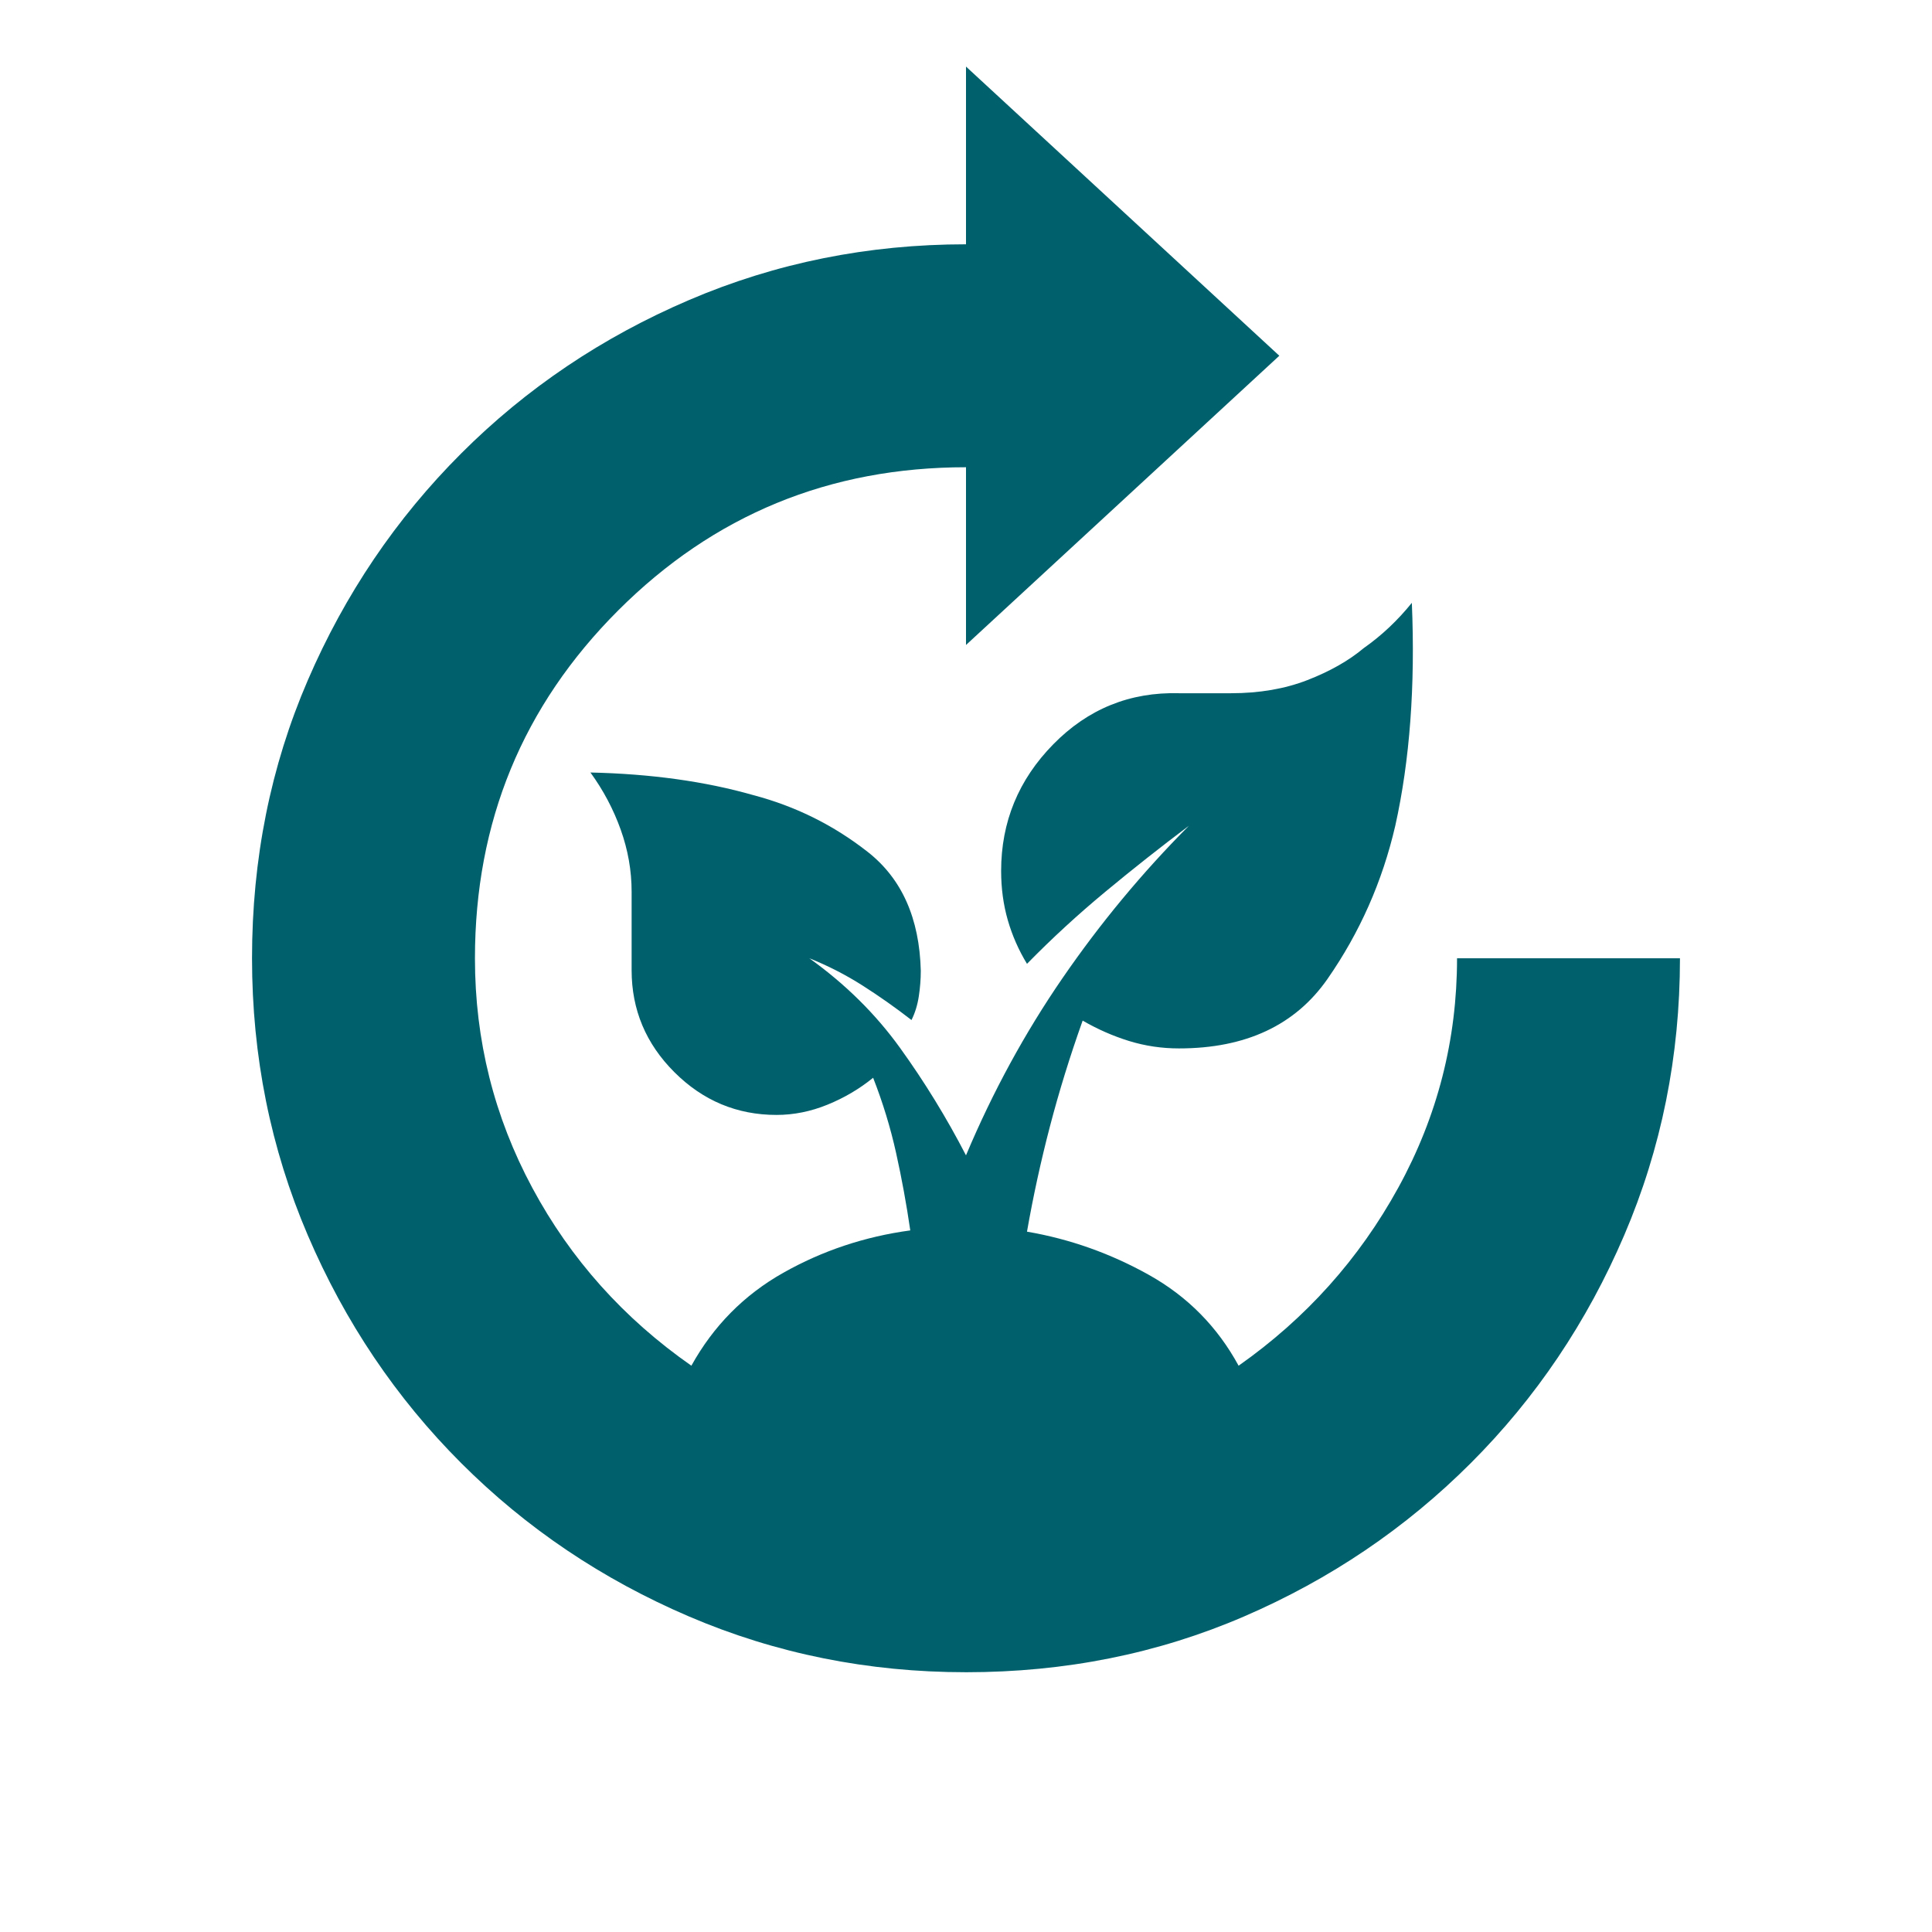 <svg xmlns="http://www.w3.org/2000/svg" height="20px" viewBox="0 -960 960 960" width="20px" fill="#00616d"><path d="M480-129.08q-72.92 0-137.61-27.69-64.7-27.69-113.23-76.23-48.54-48.54-76.23-113.23-27.7-64.69-27.7-137.62 0-73.92 27.7-138.11 27.69-64.19 76.23-112.73 48.53-48.54 113.23-76.23 64.69-27.69 137.61-27.69v-88.31l155.69 143.69L480-639.51v-88.32q-101.69 0-172.85 71.17Q236-585.5 236-483.78q0 60.93 28.5 114.01 28.5 53.08 79.04 88.38 16.46-29.69 45.63-46.15 29.17-16.47 63.14-21.08-2.82-19.46-7.03-38.42-4.2-18.96-11.43-37.42-10.16 8.27-22.66 13.36-12.5 5.1-25.34 5.1-29.46 0-50.73-21.22-21.27-21.22-21.27-50.72v-38.96q0-15.72-5.43-30.87-5.42-15.15-15.03-28.38 45.13 1 81.11 11.29 31.37 8.3 56.7 28.19 25.34 19.9 26.34 58.99 0 6.36-1 12.83-1 6.46-3.62 11.7-11.96-9.28-24.42-17.21-12.46-7.92-26.35-13.49 26.85 19.23 45.1 44.57 18.26 25.33 32.75 53.36 19.85-47.16 47.92-88 28.08-40.85 62.85-75.77-21.08 15.84-41.54 32.81-20.46 16.96-38.92 35.8-6.23-10.23-9.54-21.71-3.31-11.49-3.31-24.44 0-36.54 25.89-62.92 25.88-26.39 62.54-25.39h25.81q21.17 0 37.98-6.54 16.81-6.53 28.01-15.92 13.25-9.31 23.85-22.46 2.61 62-8.23 110.77-9.62 41.54-33.66 76.09-24.05 34.55-73.83 34.55-12.82 0-24.77-3.68-11.94-3.69-23.08-10.14-9.45 26.51-16.25 52.54-6.8 26.02-11.41 52.33 31.97 5.47 60.66 21.53 28.69 16.06 44.49 45.08 50.15-35.29 79.34-88.46 29.2-53.17 29.2-114h110.77q0 72.93-27.7 137.62-27.69 64.69-76.23 113.23-48.53 48.54-112.73 76.23-64.19 27.69-138.11 27.69Z"/></svg>